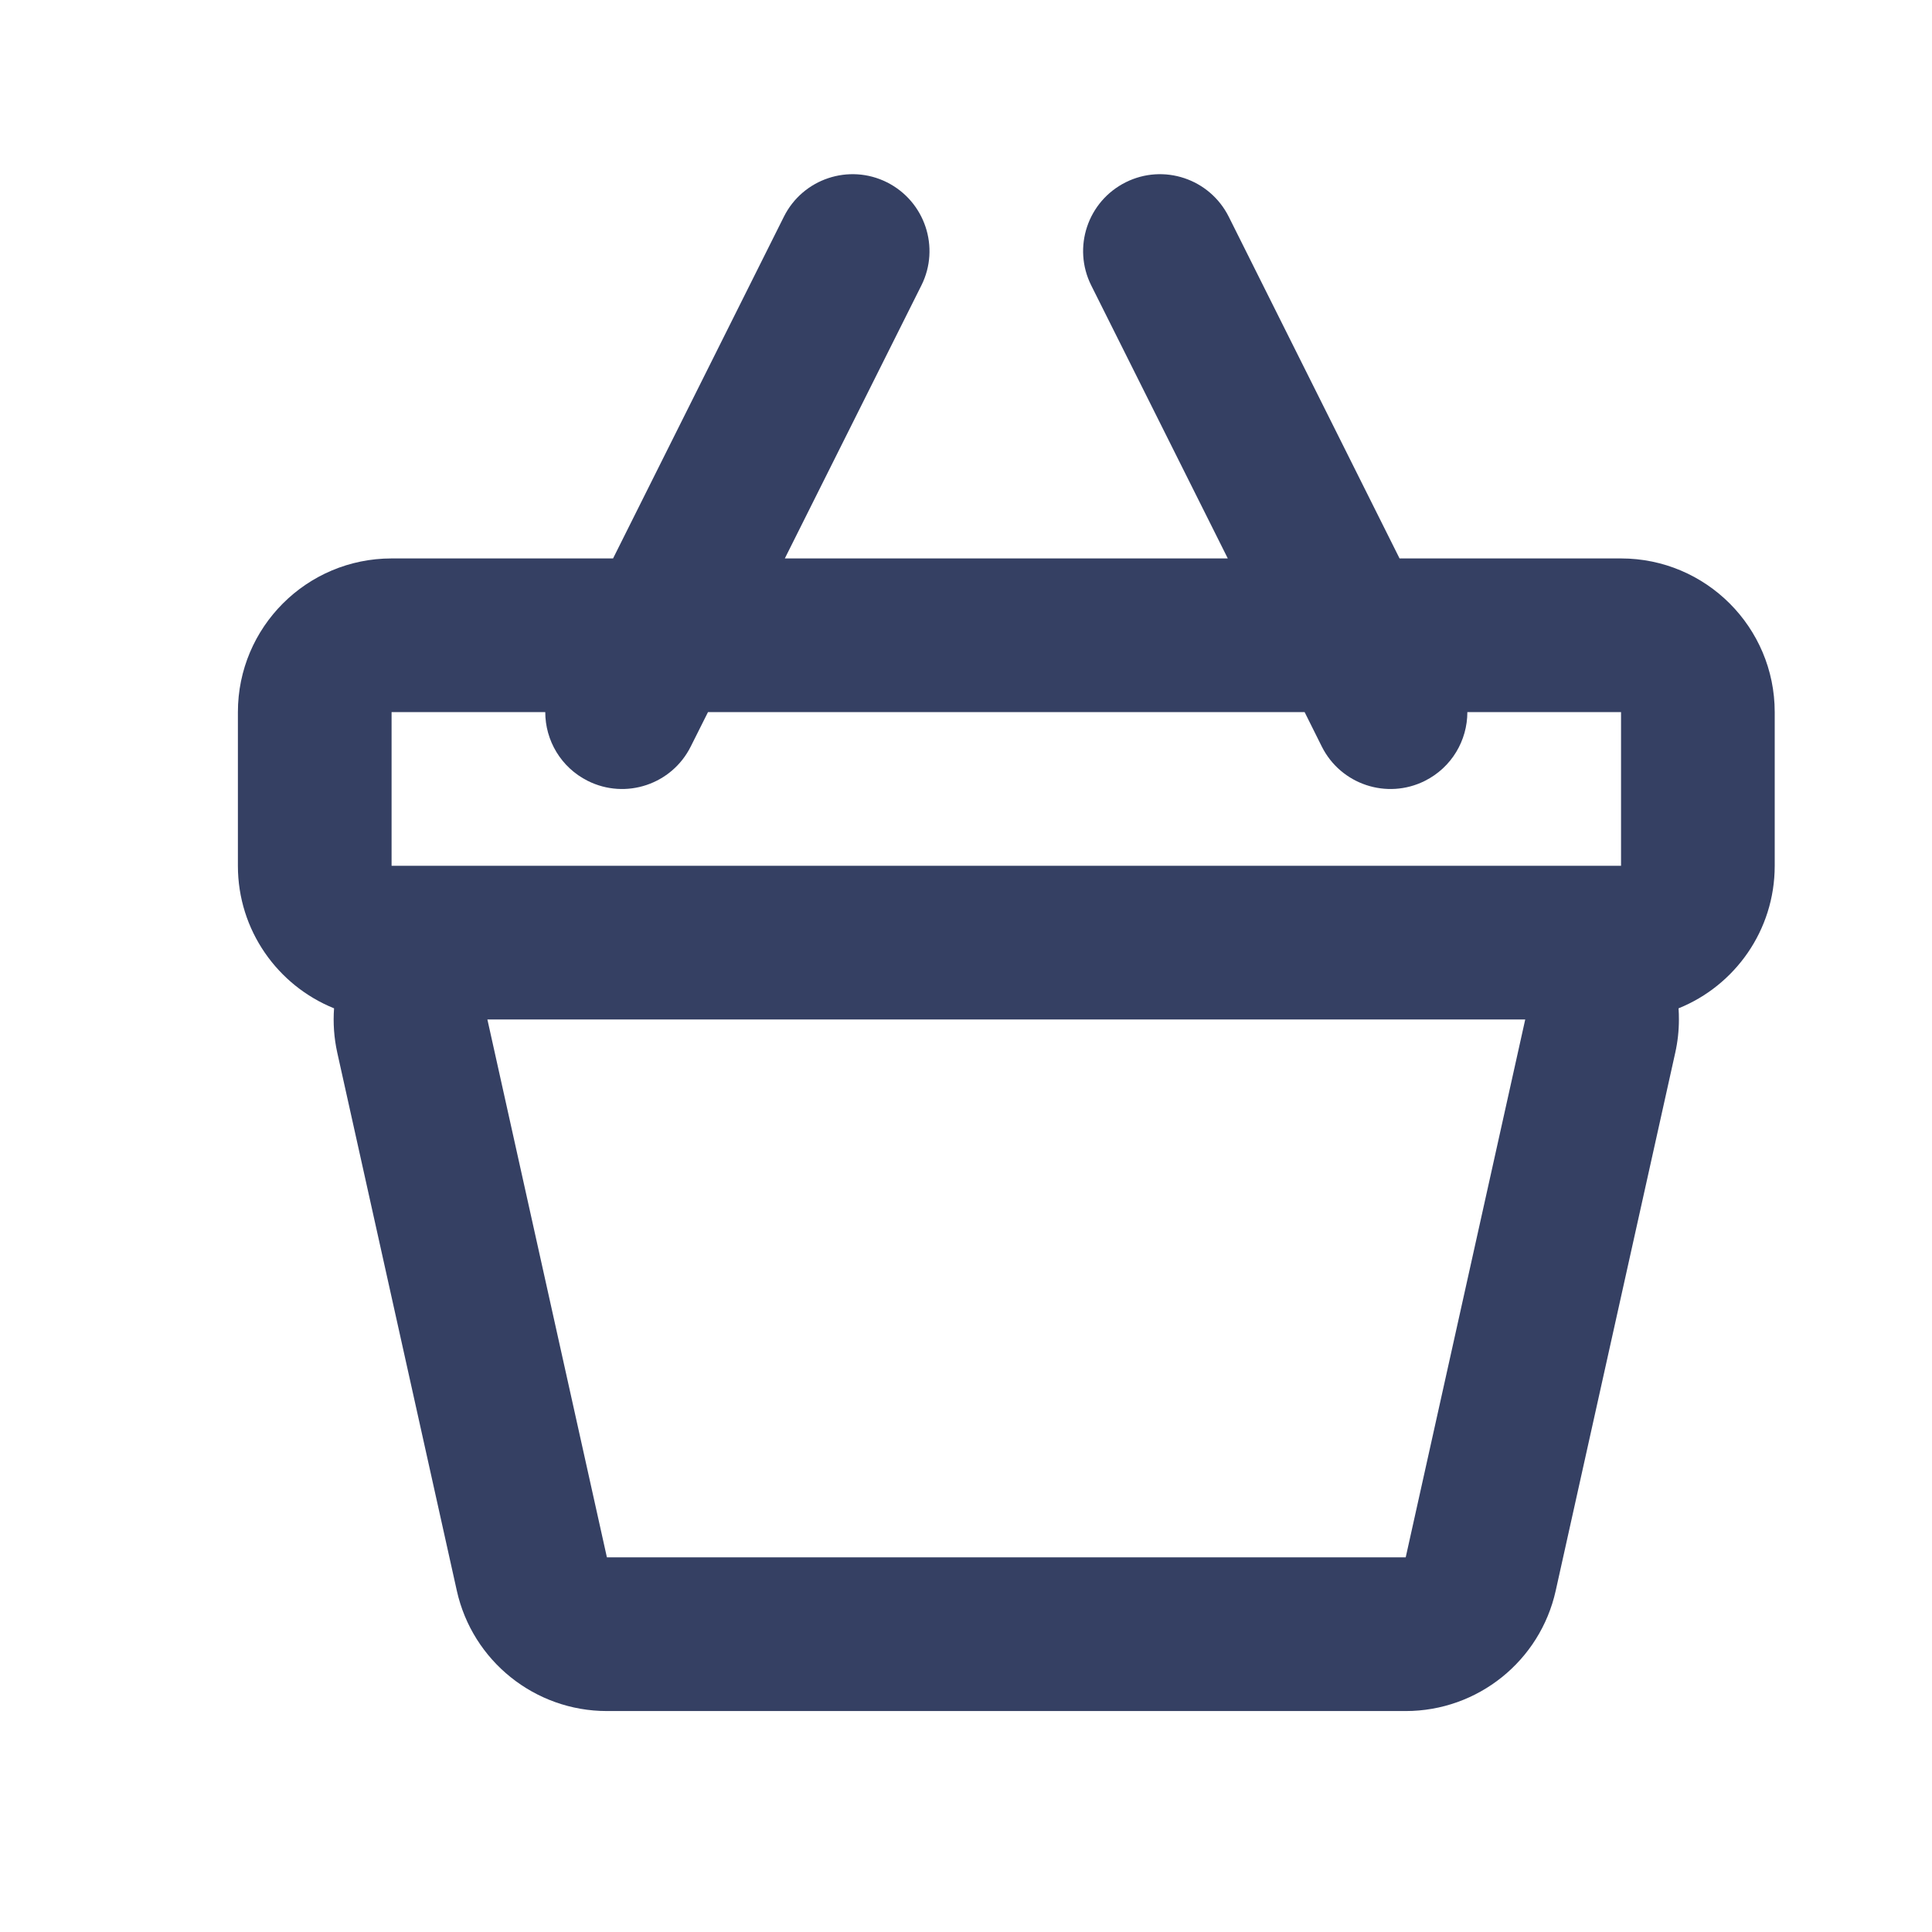 <svg width="22" height="22" viewBox="0 0 22 22" fill="none" xmlns="http://www.w3.org/2000/svg">
<path fill-rule="evenodd" clip-rule="evenodd" d="M15.937 6.359H18.459C19.425 6.359 20.209 7.143 20.209 8.109V9.859C20.209 10.594 19.756 11.223 19.114 11.482C19.117 11.524 19.118 11.566 19.118 11.609C19.118 11.737 19.104 11.864 19.076 11.989L17.715 18.114C17.537 18.914 16.827 19.484 16.007 19.484H6.911C6.091 19.484 5.38 18.914 5.202 18.114L3.841 11.989C3.803 11.818 3.792 11.648 3.804 11.482C3.162 11.223 2.709 10.594 2.709 9.859V8.109C2.709 7.143 3.492 6.359 4.459 6.359H6.981L8.926 2.468C9.142 2.035 9.668 1.86 10.1 2.076C10.532 2.293 10.708 2.818 10.492 3.25L8.937 6.359H13.981L12.426 3.25C12.21 2.818 12.385 2.293 12.818 2.076C13.25 1.86 13.775 2.035 13.992 2.468L15.937 6.359ZM16.225 8.892C16.532 8.738 16.709 8.43 16.709 8.109H18.459V9.859H4.459V8.109H6.209C6.209 8.43 6.386 8.738 6.693 8.892C7.125 9.108 7.65 8.933 7.866 8.5L8.062 8.109H14.856L15.051 8.5C15.267 8.933 15.793 9.108 16.225 8.892ZM5.55 11.609H17.368L16.007 17.734H6.911L5.55 11.609Z" fill="#354063"/>
</svg>
